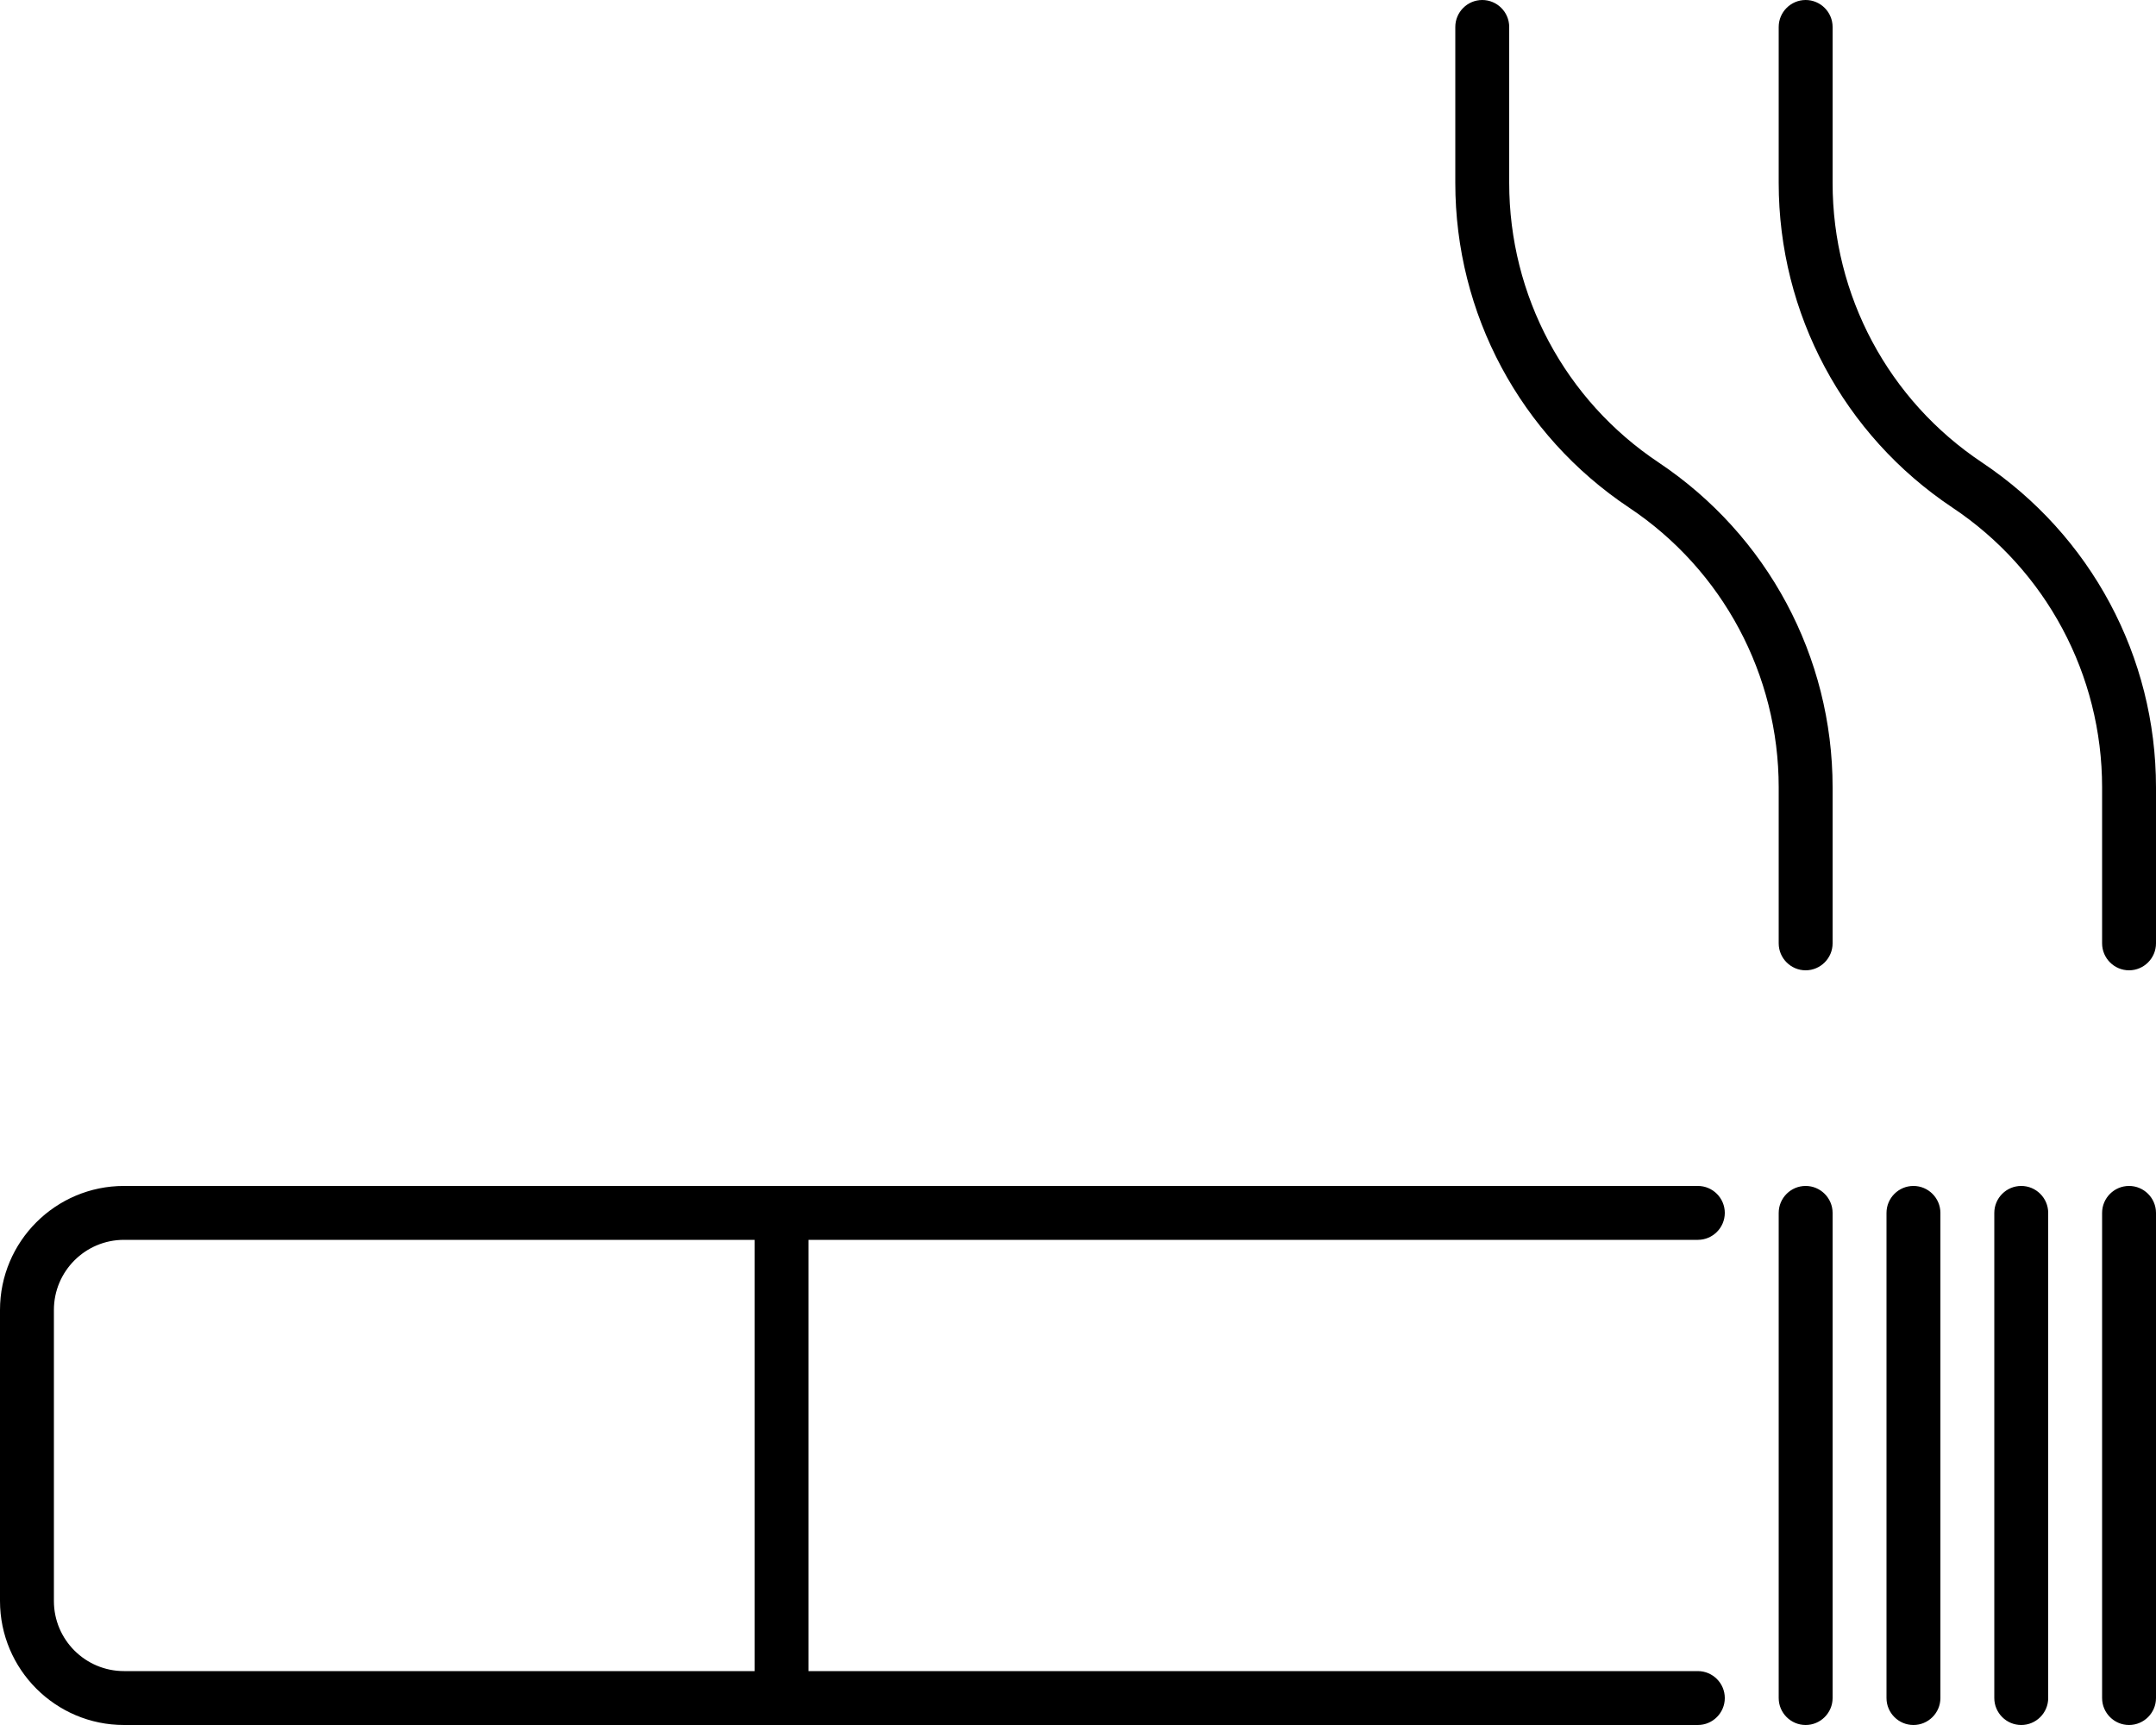 <svg xmlns="http://www.w3.org/2000/svg" viewBox="0 0 640 512"><!--! Font Awesome Pro 6.1.2 by @fontawesome - https://fontawesome.com License - https://fontawesome.com/license (Commercial License) Copyright 2022 Fonticons, Inc. --><path d="M504 368c4.406 0 8-3.594 8-8S508.4 352 504 352H36.81C16.5 352 0 368.5 0 388.8v86.38C0 495.5 16.5 512 36.81 512H504c4.406 0 8-3.594 8-8s-3.594-8-8-8H240v-128H504zM224 496H36.81C25.34 496 16 486.7 16 475.2v-86.38C16 377.3 25.34 368 36.81 368H224V496zM568 352c-4.406 0-8 3.594-8 8v144c0 4.406 3.594 8 8 8S576 508.4 576 504v-144C576 355.6 572.4 352 568 352zM536 352c-4.406 0-8 3.594-8 8v144c0 4.406 3.594 8 8 8S544 508.4 544 504v-144C544 355.6 540.4 352 536 352zM600 352c-4.406 0-8 3.594-8 8v144c0 4.406 3.594 8 8 8S608 508.4 608 504v-144C608 355.6 604.4 352 600 352zM632 352c-4.406 0-8 3.594-8 8v144c0 4.406 3.594 8 8 8S640 508.4 640 504v-144C640 355.6 636.4 352 632 352zM492.4 137.3C464.6 118.8 448 87.75 448 54.31V8C448 3.594 444.4 0 440 0S432 3.594 432 8v46.31c0 38.81 19.28 74.81 51.56 96.34C511.4 169.2 528 200.3 528 233.7V280C528 284.4 531.6 288 536 288S544 284.4 544 280V233.7C544 194.9 524.7 158.9 492.4 137.3zM588.4 137.3C560.6 118.8 544 87.75 544 54.31V8C544 3.594 540.4 0 536 0S528 3.594 528 8v46.31c0 38.81 19.28 74.81 51.56 96.34C607.4 169.2 624 200.3 624 233.7V280C624 284.4 627.6 288 632 288S640 284.4 640 280V233.7C640 194.9 620.7 158.9 588.4 137.3z"/></svg>